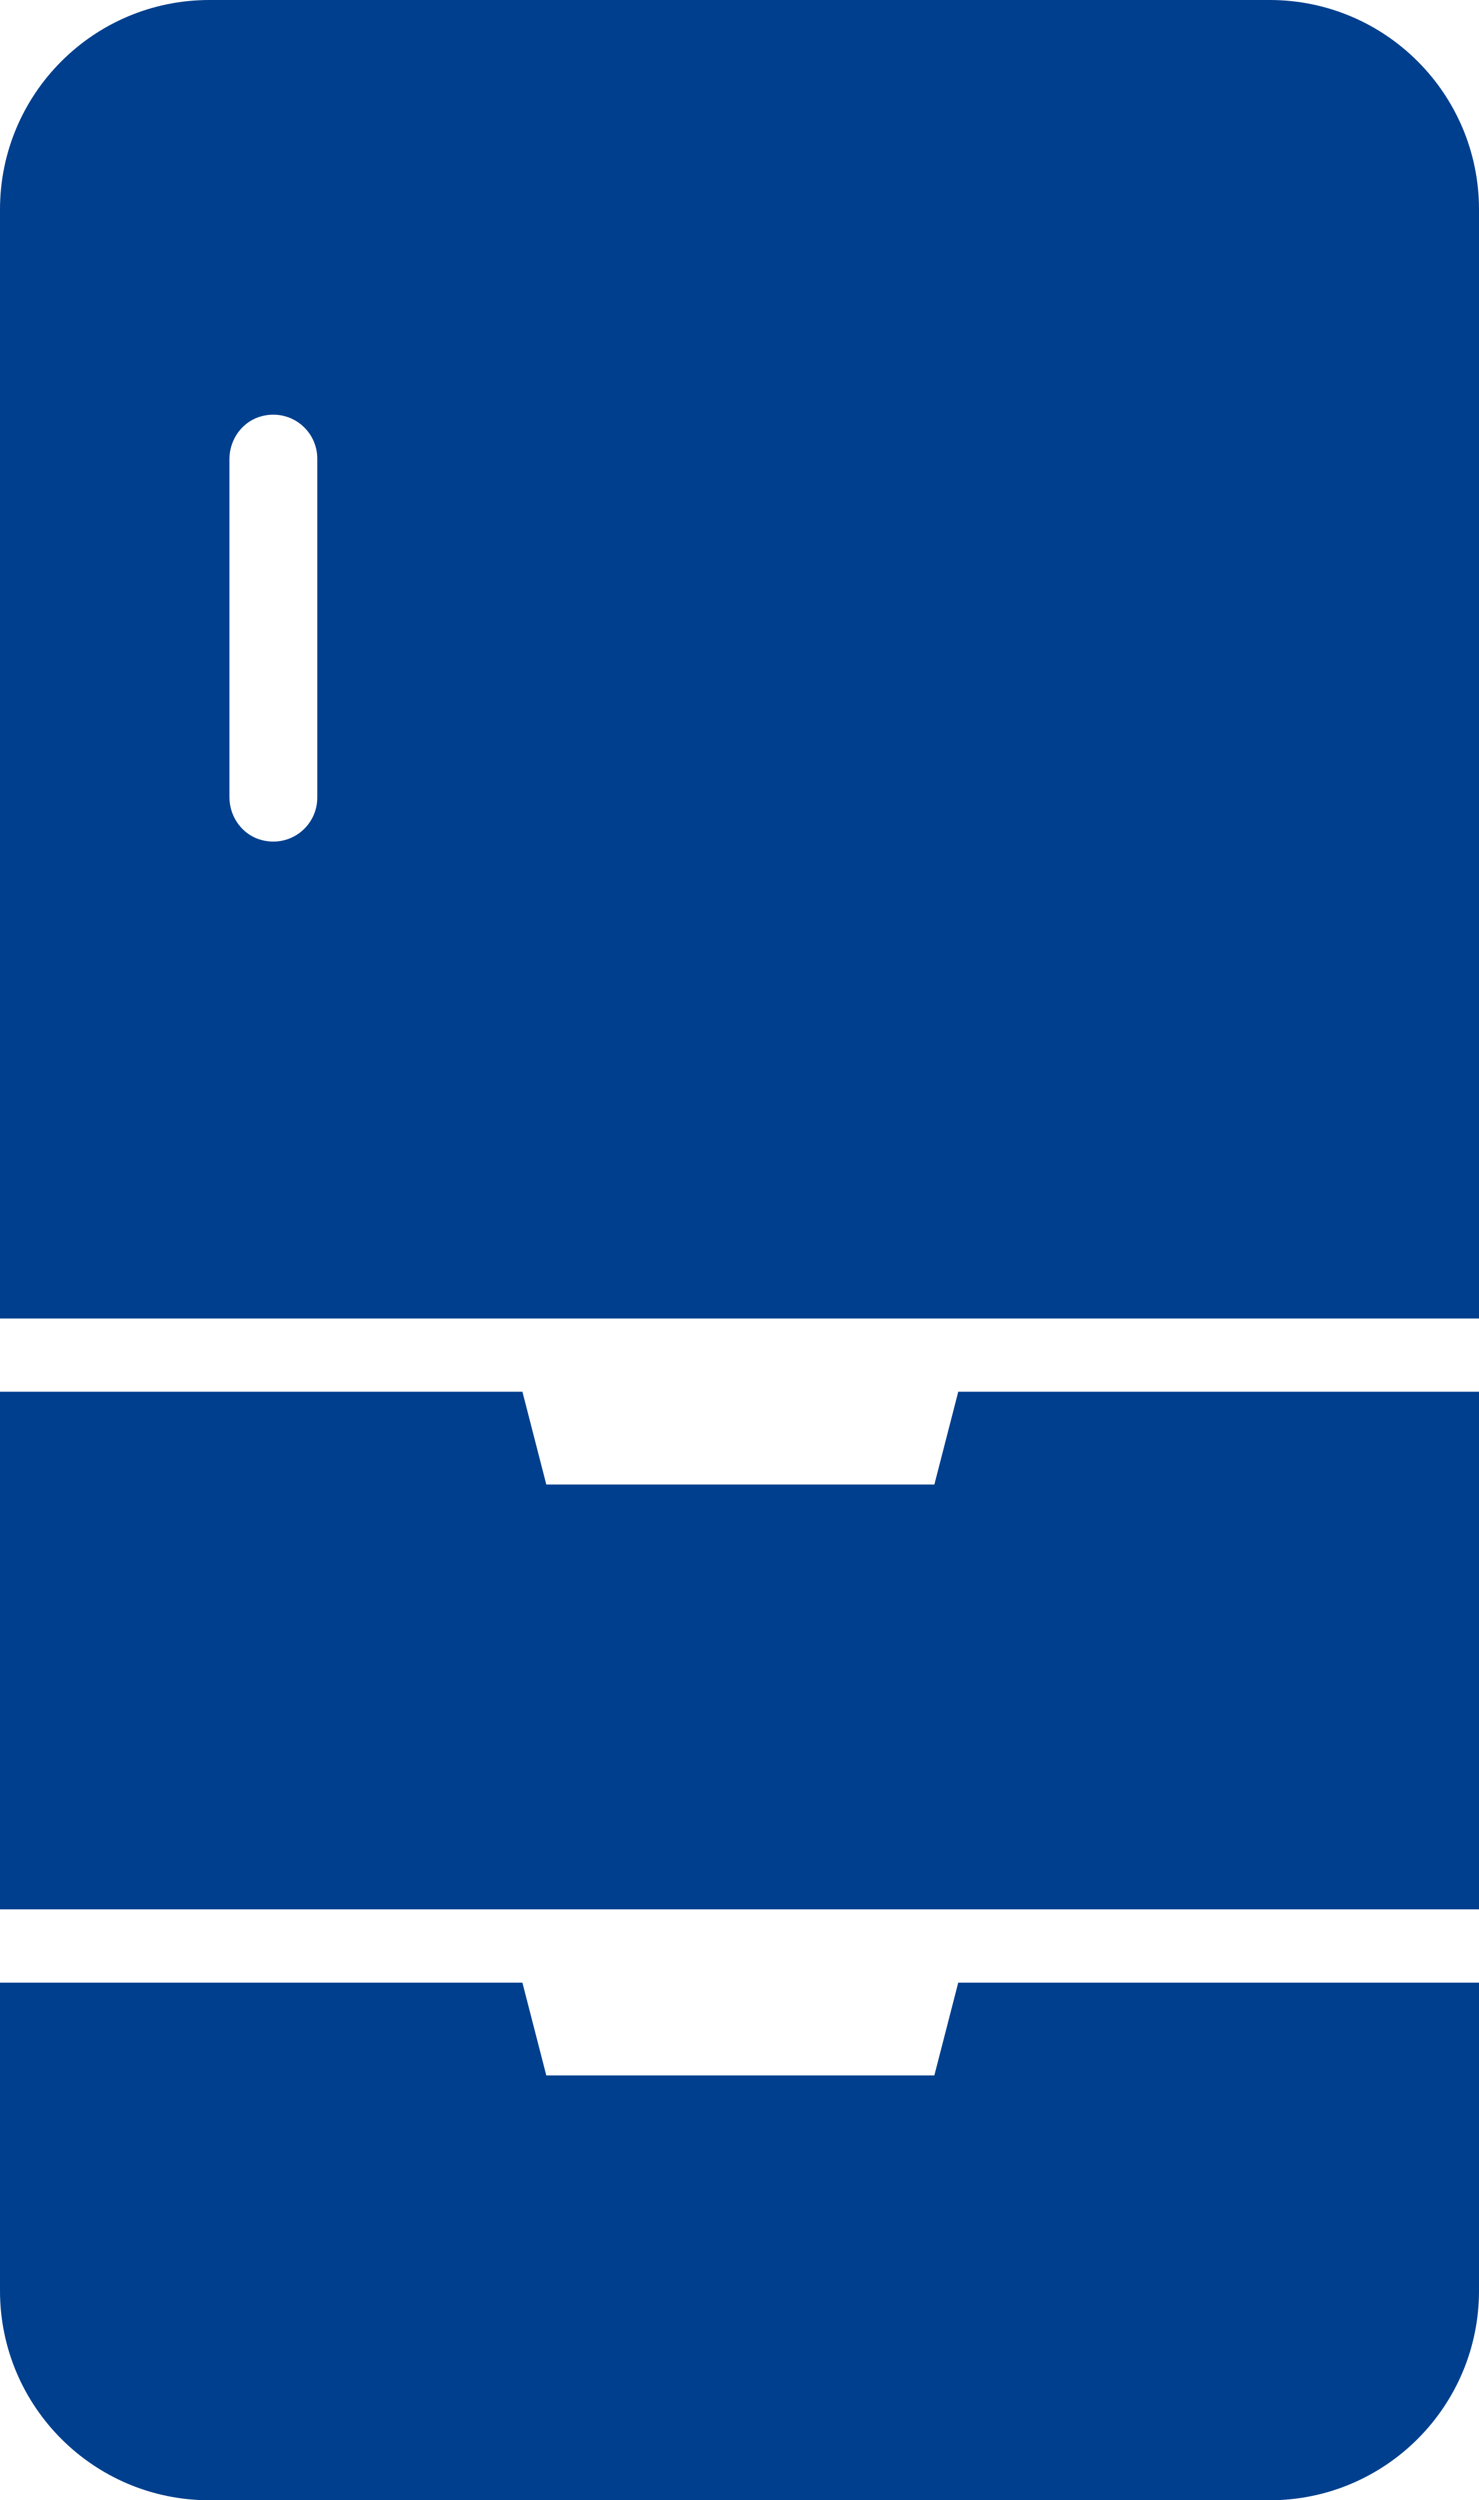 <?xml version="1.0" encoding="UTF-8"?><svg id="_レイヤー_2" xmlns="http://www.w3.org/2000/svg" viewBox="0 0 114.282 193.111"><defs><style>.cls-1{fill:#003f8e;}</style></defs><g id="_レイヤー_1-2"><path class="cls-1" d="M72.197,160.297h-29.985l-1.846-7.166H0v23.802c0,8.935,7.243,16.178,16.178,16.178H98.104c8.935,0,16.178-7.243,16.178-16.178v-23.802h-40.239l-1.846,7.166Zm.001-45.638h-29.985l-1.846-7.166H0v39.98H114.282v-39.98h-40.238l-1.846,7.166ZM98.104,0H16.18C7.244,0,0,7.244,0,16.18V101.836H114.282V16.178c0-8.935-7.243-16.178-16.178-16.178ZM24.516,61.605c0,2.143-1.986,3.823-4.218,3.299-1.526-.358-2.571-1.772-2.571-3.339v-26.101c0-1.567,1.045-2.981,2.571-3.339,2.232-.524,4.218,1.155,4.218,3.299v26.182Z"/></g></svg>